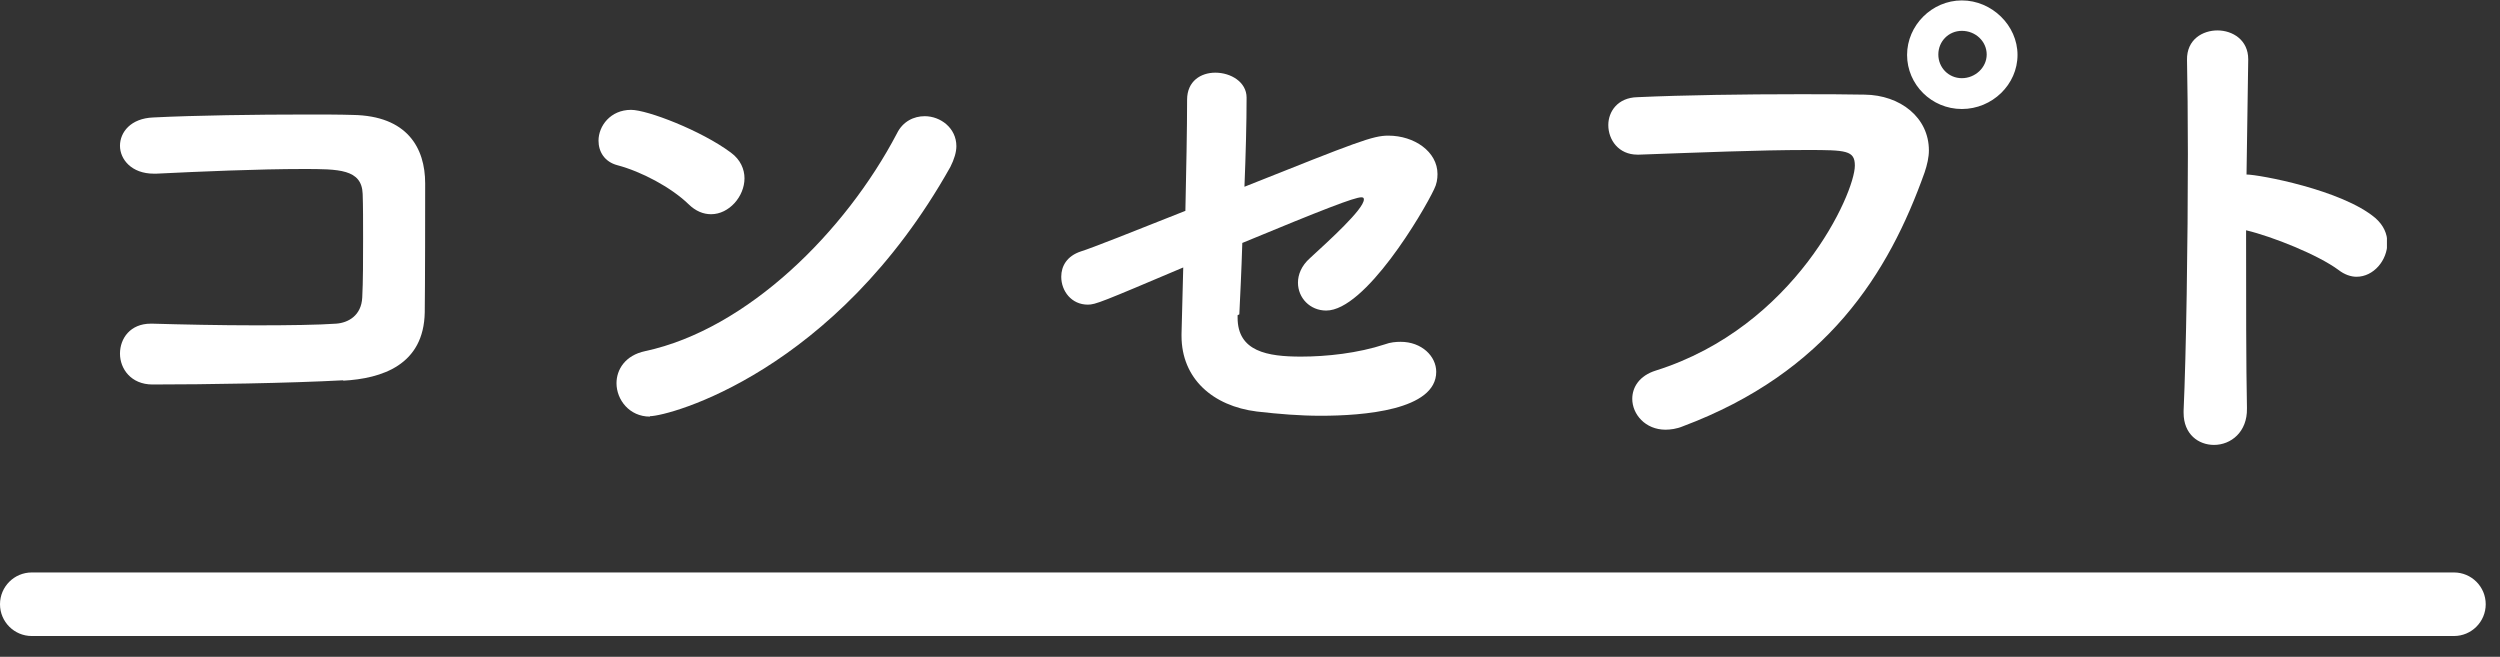 <svg width="118" height="31" viewBox="0 0 118 31" fill="none" xmlns="http://www.w3.org/2000/svg">
<rect x="0" y="0" width="118" height="31" fill="#333333" stroke="none"/>
<path fill-rule="evenodd" clip-rule="evenodd" d="M0 28.52C0 27.691 0.672 27.02 1.5 27.02H115.826C116.654 27.02 117.326 27.691 117.326 28.52C117.326 29.348 116.654 30.02 115.826 30.02H1.5C0.672 30.02 0 29.348 0 28.52Z" fill="white"/>
<g clip-path="url(#clip0_715_1415)">
<path d="M16.209 17.949C13.643 18.088 9.663 18.148 7.198 18.148C6.188 18.148 5.663 17.41 5.663 16.692C5.663 15.975 6.147 15.277 7.117 15.277H7.198C8.552 15.316 10.39 15.356 12.087 15.356C13.623 15.356 15.037 15.336 15.866 15.277C16.431 15.237 17.058 14.898 17.098 14.04C17.138 13.282 17.138 12.225 17.138 11.268C17.138 10.47 17.138 9.712 17.118 9.154C17.078 7.977 15.987 7.977 14.31 7.977C12.209 7.977 9.421 8.097 7.38 8.197H7.259C6.208 8.197 5.663 7.519 5.663 6.881C5.663 6.242 6.168 5.584 7.239 5.544C9.218 5.445 12.108 5.405 14.451 5.405C15.28 5.405 16.027 5.405 16.654 5.425C19.219 5.465 20.068 6.98 20.068 8.655C20.068 13.661 20.048 14.499 20.048 14.738C20.007 17.231 18.027 17.869 16.189 17.969L16.209 17.949Z" fill="white"/>
<path d="M32.493 9.632C31.665 8.835 30.271 8.097 29.14 7.798C28.533 7.638 28.25 7.159 28.25 6.641C28.25 5.943 28.816 5.185 29.786 5.185C30.554 5.185 33.099 6.162 34.493 7.199C34.958 7.538 35.14 7.997 35.14 8.416C35.14 9.273 34.413 10.111 33.564 10.111C33.2 10.111 32.837 9.971 32.493 9.632ZM30.675 19.664C29.705 19.664 29.099 18.866 29.099 18.088C29.099 17.45 29.503 16.772 30.453 16.573C35.282 15.536 39.908 10.929 42.333 6.302C42.615 5.724 43.141 5.484 43.646 5.484C44.393 5.484 45.141 6.043 45.141 6.9C45.141 7.179 45.04 7.518 44.858 7.877C39.423 17.57 31.564 19.644 30.675 19.644V19.664Z" fill="white"/>
<path d="M58.415 14.877V14.997C58.415 16.593 59.829 16.832 61.405 16.832C62.617 16.832 64.092 16.672 65.365 16.253C65.628 16.154 65.891 16.134 66.113 16.134C67.103 16.134 67.79 16.812 67.79 17.55C67.79 19.365 64.335 19.624 62.335 19.624C61.345 19.624 60.375 19.544 59.324 19.424C57.243 19.165 55.768 17.869 55.768 15.855V15.755L55.849 12.624C51.99 14.259 51.707 14.379 51.344 14.379C50.576 14.379 50.091 13.741 50.091 13.063C50.091 12.564 50.354 12.085 51.02 11.866C51.485 11.726 53.546 10.909 55.95 9.952C55.991 8.037 56.031 6.103 56.031 4.707C56.031 3.829 56.678 3.43 57.364 3.43C58.092 3.43 58.839 3.869 58.839 4.607C58.839 5.803 58.799 7.299 58.738 8.815C64.092 6.681 64.799 6.402 65.527 6.402C66.759 6.402 67.85 7.16 67.85 8.216C67.85 8.456 67.81 8.695 67.689 8.934C67.163 10.051 64.436 14.658 62.597 14.658C61.83 14.658 61.264 14.06 61.264 13.342C61.264 12.963 61.425 12.544 61.83 12.185C62.718 11.367 64.375 9.872 64.375 9.413C64.375 9.333 64.335 9.313 64.254 9.313C63.931 9.313 62.436 9.892 58.637 11.467C58.597 12.784 58.536 14 58.496 14.838L58.415 14.877Z" fill="white"/>
<path d="M78.619 20.282C77.649 20.282 77.043 19.544 77.043 18.826C77.043 18.268 77.386 17.729 78.154 17.49C84.741 15.416 87.549 9.114 87.549 7.818C87.549 7.1 87.145 7.08 85.286 7.08C83.023 7.08 80.175 7.2 77.366 7.299H77.285C76.397 7.299 75.912 6.601 75.912 5.903C75.912 5.265 76.356 4.607 77.285 4.587C79.488 4.487 82.357 4.447 84.902 4.447C86.014 4.447 87.084 4.447 88.014 4.467C89.691 4.487 91.044 5.544 91.044 7.1C91.044 7.419 90.963 7.778 90.842 8.137C89.145 12.903 86.236 17.57 79.427 20.123C79.144 20.242 78.841 20.282 78.599 20.282H78.619ZM92.6 5.145C91.166 5.145 90.014 3.989 90.014 2.593C90.014 1.197 91.186 0.02 92.6 0.02C94.014 0.02 95.227 1.197 95.227 2.593C95.227 3.989 94.034 5.145 92.6 5.145ZM92.6 1.456C91.974 1.456 91.489 1.954 91.489 2.573C91.489 3.191 91.974 3.69 92.6 3.69C93.226 3.69 93.772 3.191 93.772 2.573C93.772 1.954 93.247 1.456 92.6 1.456Z" fill="white"/>
<path d="M106.056 19.285C106.076 20.382 105.308 21 104.5 21C103.773 21 103.066 20.502 103.066 19.485V19.385C103.187 16.712 103.268 11.428 103.268 7.279C103.268 5.465 103.248 3.889 103.227 2.832C103.207 1.855 103.975 1.436 104.662 1.436C105.389 1.436 106.116 1.895 106.116 2.792V2.832L106.036 8.237C106.601 8.237 110.541 8.955 112.117 10.291C112.501 10.63 112.683 11.029 112.683 11.467C112.683 12.285 112.036 13.063 111.228 13.063C110.965 13.063 110.662 12.963 110.38 12.744C109.41 12.026 107.268 11.168 106.015 10.869C106.015 14.08 106.015 17.331 106.056 19.225V19.285Z" fill="white"/>
</g>
<defs>
<clipPath id="clip0_715_1415">
<rect width="107" height="21" fill="white" transform="translate(5.663)"/>
</clipPath>
</defs>
</svg>
